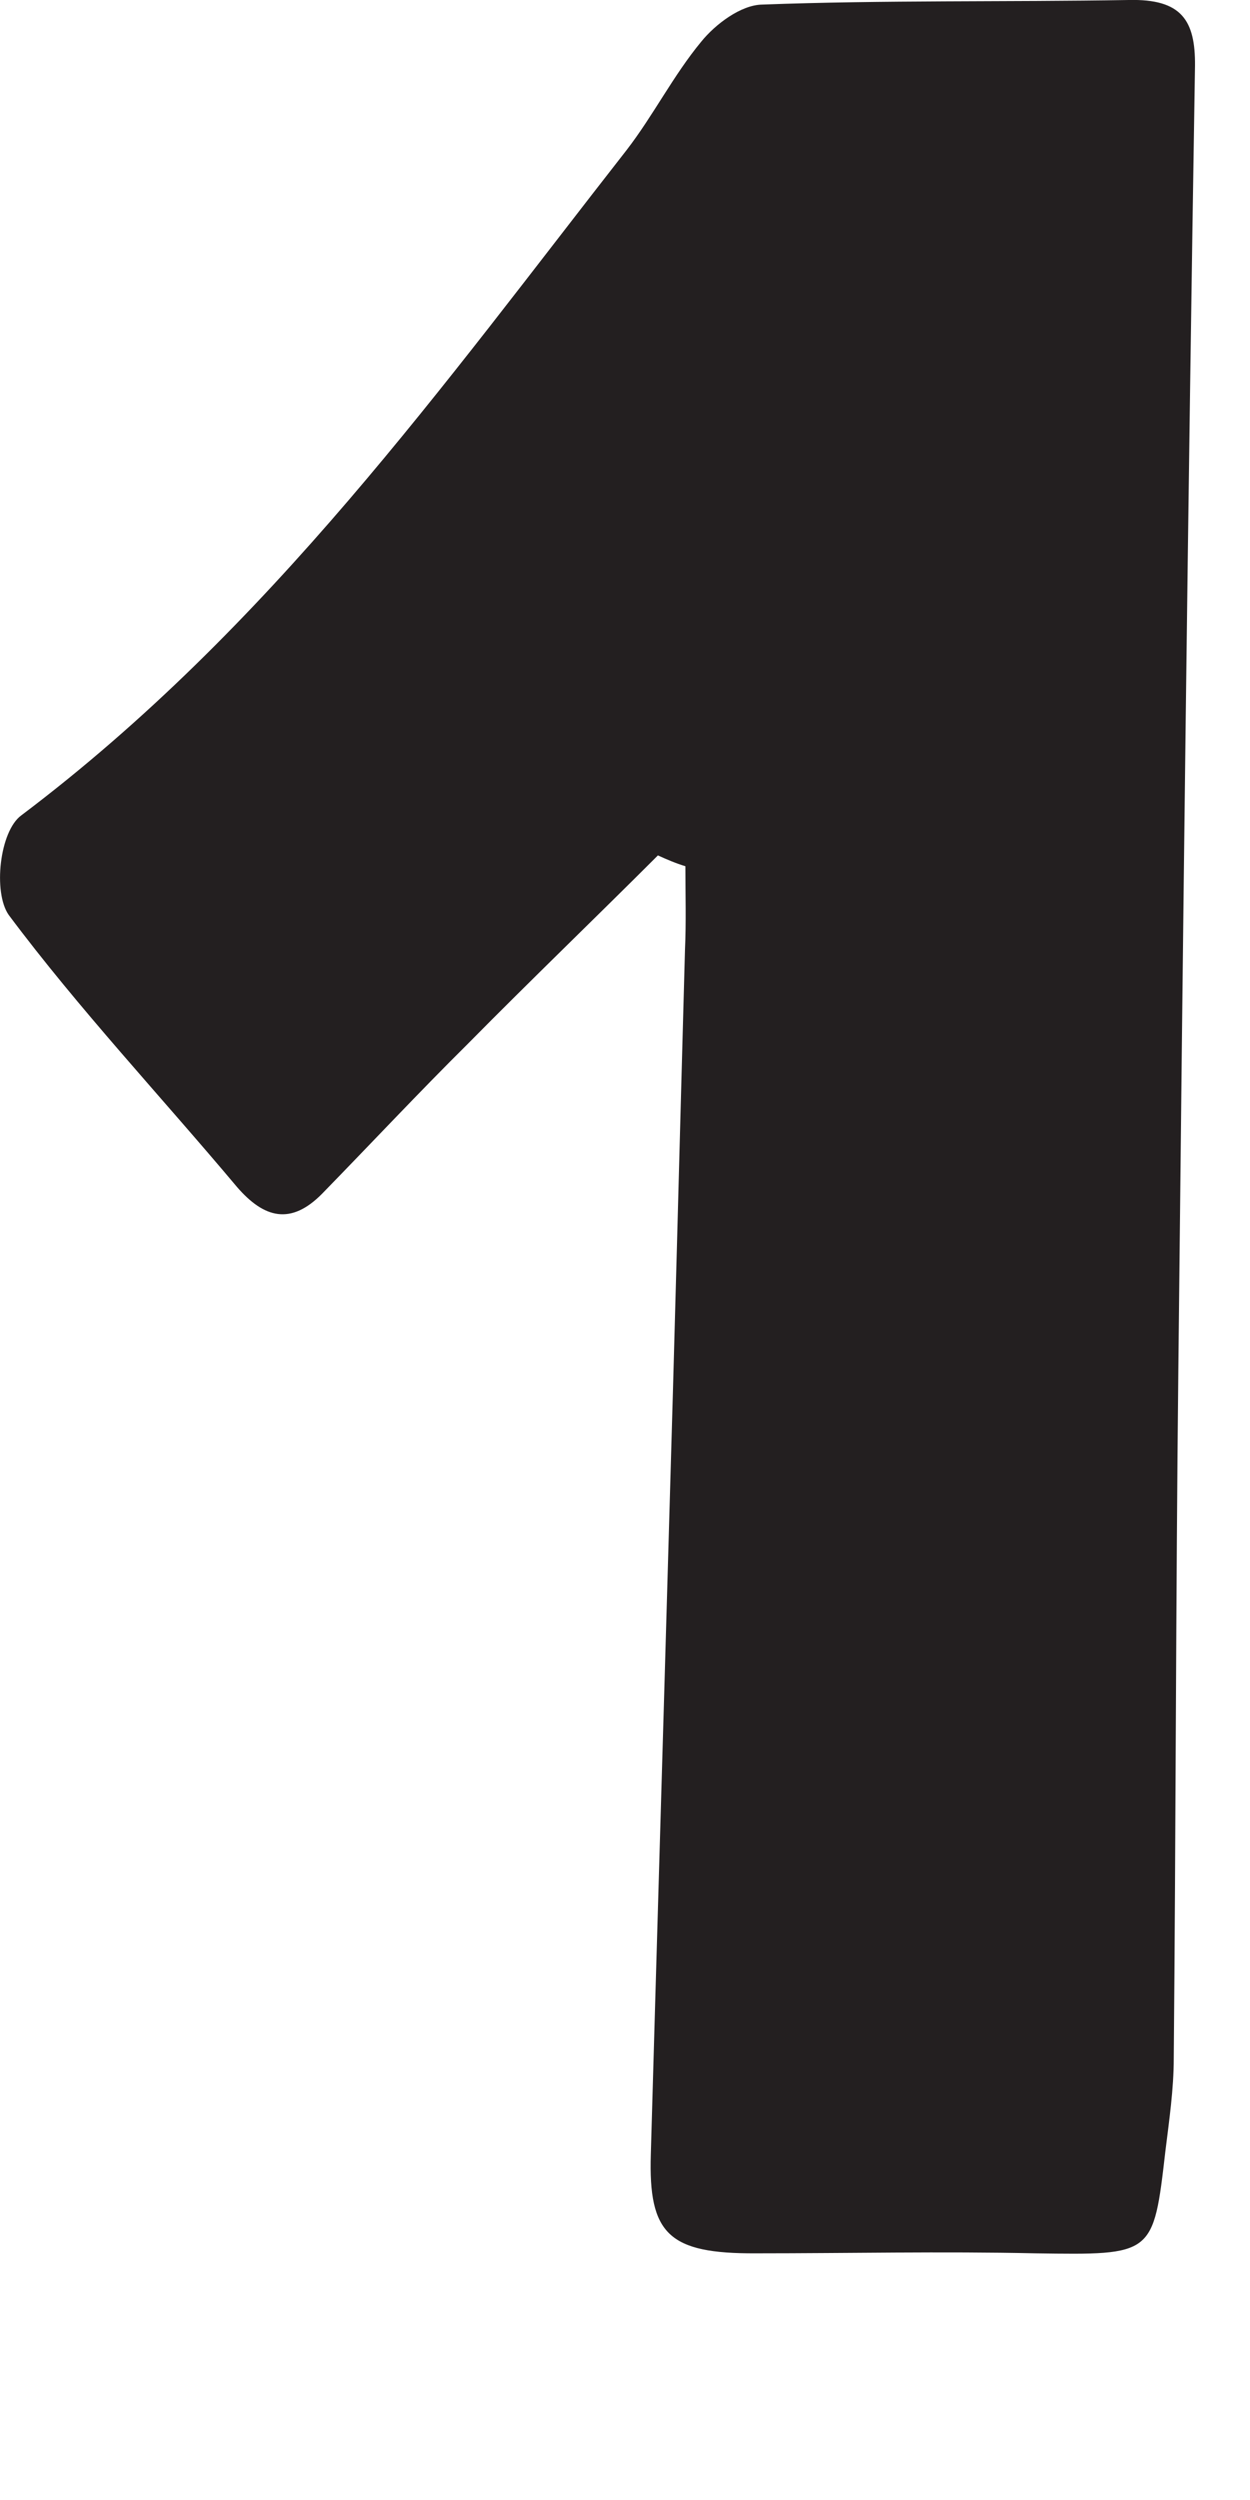 <?xml version="1.0" encoding="utf-8"?>
<svg xmlns="http://www.w3.org/2000/svg" fill="none" height="100%" overflow="visible" preserveAspectRatio="none" style="display: block;" viewBox="0 0 3 6" width="100%">
<path d="M1.579 2.053C1.428 2.204 1.274 2.352 1.124 2.504C1.005 2.622 0.891 2.744 0.773 2.865C0.698 2.941 0.634 2.924 0.569 2.849C0.386 2.631 0.189 2.421 0.021 2.196C-0.017 2.142 -0.001 1.995 0.051 1.957C0.649 1.506 1.063 0.924 1.504 0.36C1.568 0.277 1.616 0.181 1.683 0.1C1.717 0.058 1.778 0.012 1.829 0.011C2.122 0 2.416 0.005 2.709 0C2.836 -0.003 2.869 0.049 2.868 0.158C2.851 1.201 2.839 2.245 2.828 3.288C2.822 3.835 2.822 4.393 2.817 4.94C2.817 5.014 2.806 5.089 2.797 5.162C2.768 5.414 2.768 5.412 2.485 5.408C2.261 5.403 2.037 5.408 1.814 5.408C1.605 5.409 1.556 5.362 1.562 5.17C1.576 4.678 1.591 4.179 1.605 3.688C1.619 3.218 1.631 2.749 1.644 2.279C1.647 2.213 1.645 2.147 1.645 2.079C1.622 2.072 1.601 2.063 1.579 2.053Z" fill="#231F20" id="Path 168"/>
</svg>